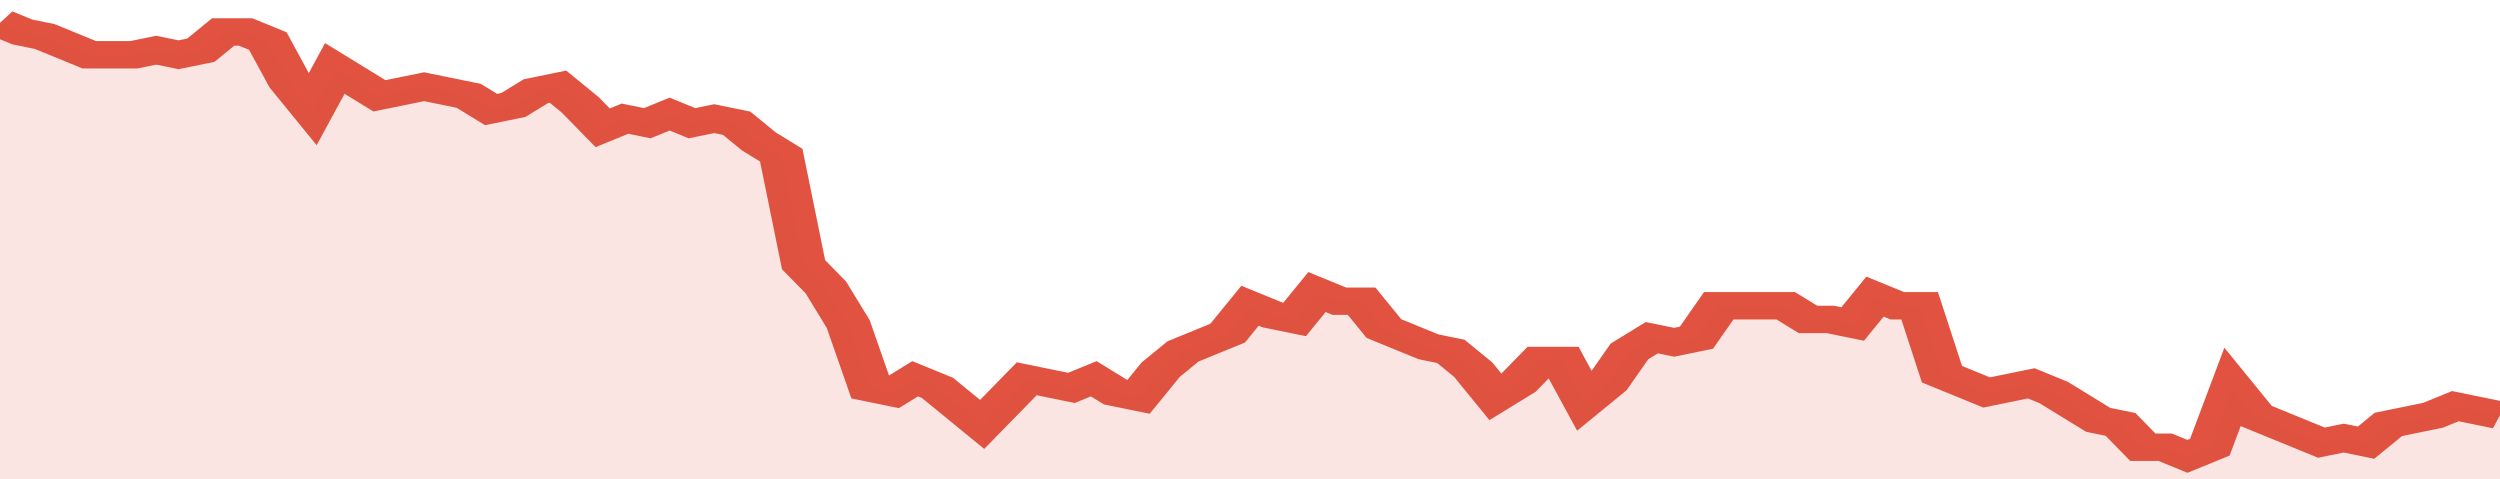 <svg xmlns="http://www.w3.org/2000/svg" viewBox="0 0 336 105" width="120" height="23" preserveAspectRatio="none">
				 <polyline fill="none" stroke="#E15241" stroke-width="6" points="0, 5 3, 7 6, 8 9, 10 12, 12 15, 12 18, 12 21, 11 24, 12 27, 11 30, 7 33, 7 36, 9 39, 18 42, 24 45, 15 48, 18 51, 21 54, 20 57, 19 60, 20 63, 21 66, 24 69, 23 72, 20 75, 19 78, 23 81, 28 84, 26 87, 27 90, 25 93, 27 96, 26 99, 27 102, 31 105, 34 108, 58 111, 63 114, 71 117, 85 120, 86 123, 83 126, 85 129, 89 132, 93 135, 88 138, 83 141, 84 144, 85 147, 83 150, 86 153, 87 156, 81 159, 77 162, 75 165, 73 168, 67 171, 69 174, 70 177, 64 180, 66 183, 66 186, 72 189, 74 192, 76 195, 77 198, 81 201, 87 204, 84 207, 79 210, 79 213, 88 216, 84 219, 77 222, 74 225, 75 228, 74 231, 67 234, 67 237, 67 240, 67 243, 70 246, 70 249, 71 252, 65 255, 67 258, 67 261, 82 264, 84 267, 86 270, 85 273, 84 276, 86 279, 89 282, 92 285, 93 288, 98 291, 98 294, 100 297, 98 300, 85 303, 91 306, 93 309, 95 312, 97 315, 96 318, 97 321, 93 324, 92 327, 91 330, 89 333, 90 336, 91 336, 91 "> </polyline>
				 <polygon fill="#E15241" opacity="0.15" points="0, 105 0, 5 3, 7 6, 8 9, 10 12, 12 15, 12 18, 12 21, 11 24, 12 27, 11 30, 7 33, 7 36, 9 39, 18 42, 24 45, 15 48, 18 51, 21 54, 20 57, 19 60, 20 63, 21 66, 24 69, 23 72, 20 75, 19 78, 23 81, 28 84, 26 87, 27 90, 25 93, 27 96, 26 99, 27 102, 31 105, 34 108, 58 111, 63 114, 71 117, 85 120, 86 123, 83 126, 85 129, 89 132, 93 135, 88 138, 83 141, 84 144, 85 147, 83 150, 86 153, 87 156, 81 159, 77 162, 75 165, 73 168, 67 171, 69 174, 70 177, 64 180, 66 183, 66 186, 72 189, 74 192, 76 195, 77 198, 81 201, 87 204, 84 207, 79 210, 79 213, 88 216, 84 219, 77 222, 74 225, 75 228, 74 231, 67 234, 67 237, 67 240, 67 243, 70 246, 70 249, 71 252, 65 255, 67 258, 67 261, 82 264, 84 267, 86 270, 85 273, 84 276, 86 279, 89 282, 92 285, 93 288, 98 291, 98 294, 100 297, 98 300, 85 303, 91 306, 93 309, 95 312, 97 315, 96 318, 97 321, 93 324, 92 327, 91 330, 89 333, 90 336, 91 336, 105 "></polygon>
			</svg>